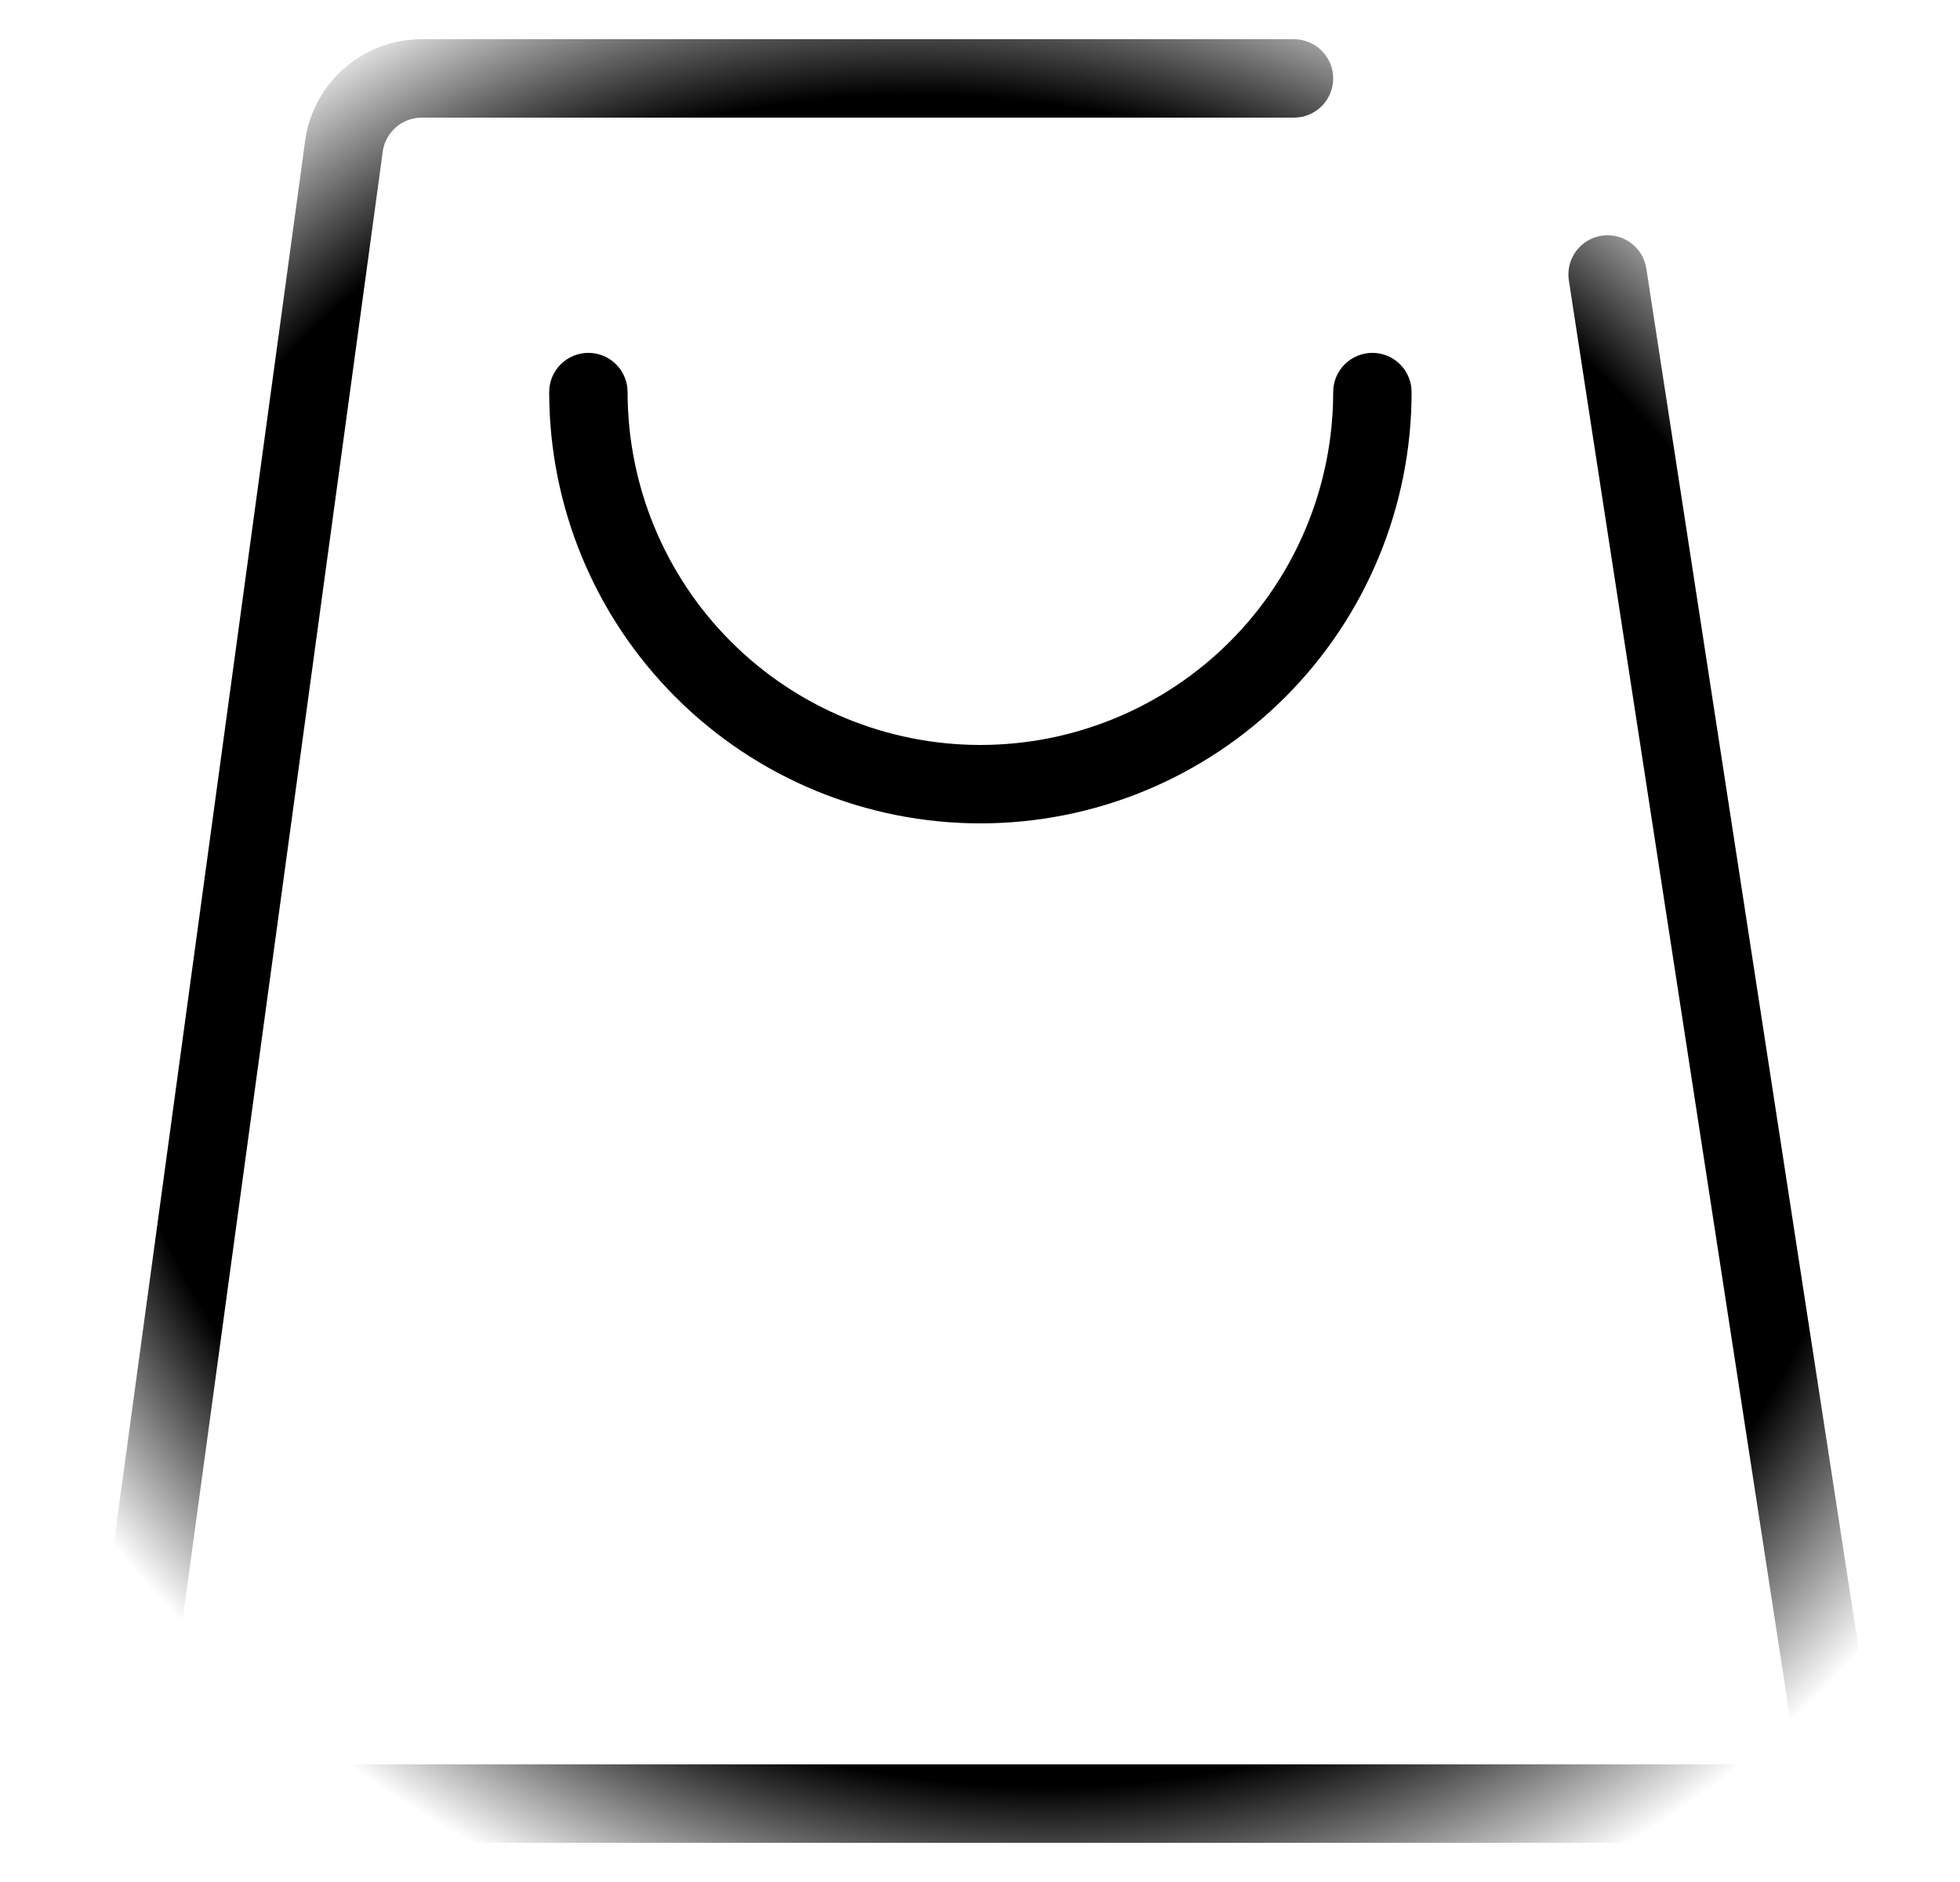 <svg width="25" height="24" viewBox="0 0 25 24" fill="none" xmlns="http://www.w3.org/2000/svg">
<path d="M20.999 3.424C20.957 3.151 20.702 2.964 20.429 3.006C20.156 3.048 19.969 3.303 20.011 3.576L20.999 3.424ZM23.328 21.848L22.834 21.924V21.924L23.328 21.848ZM1.66 21.865L1.164 21.797L1.66 21.865ZM4.387 1.865L4.882 1.932L4.387 1.865ZM16.505 1.5C16.781 1.5 17.005 1.276 17.005 1C17.005 0.724 16.781 0.5 16.505 0.5V1.5ZM20.011 3.576L22.834 21.924L23.822 21.772L20.999 3.424L20.011 3.576ZM22.339 22.5H2.651V23.5H22.339V22.5ZM2.155 21.932L4.882 1.932L3.892 1.797L1.164 21.797L2.155 21.932ZM5.378 1.5H16.505V0.5H5.378V1.5ZM2.651 22.5C2.348 22.5 2.114 22.233 2.155 21.932L1.164 21.797C1.042 22.698 1.742 23.5 2.651 23.5V22.5ZM22.834 21.924C22.88 22.227 22.646 22.5 22.339 22.5V23.5C23.259 23.5 23.962 22.681 23.822 21.772L22.834 21.924ZM4.882 1.932C4.916 1.685 5.128 1.5 5.378 1.5V0.5C4.628 0.5 3.993 1.054 3.892 1.797L4.882 1.932Z" fill="url(#paint0_angular_1214_1910)"/>
<path d="M18.005 5C18.005 4.724 17.781 4.5 17.505 4.5C17.229 4.5 17.005 4.724 17.005 5H18.005ZM12.505 10V10.5V10ZM8.005 5C8.005 4.724 7.781 4.5 7.505 4.5C7.229 4.5 7.005 4.724 7.005 5L8.005 5ZM17.005 5C17.005 6.193 16.531 7.338 15.687 8.182L16.394 8.889C17.425 7.858 18.005 6.459 18.005 5H17.005ZM15.687 8.182C14.843 9.026 13.698 9.5 12.505 9.5V10.5C13.964 10.5 15.363 9.921 16.394 8.889L15.687 8.182ZM12.505 9.5C11.312 9.5 10.167 9.026 9.323 8.182L8.616 8.889C9.647 9.921 11.046 10.5 12.505 10.5V9.5ZM9.323 8.182C8.479 7.338 8.005 6.193 8.005 5L7.005 5C7.005 6.459 7.584 7.858 8.616 8.889L9.323 8.182Z" fill="black"/>
<defs>
<radialGradient id="paint0_angular_1214_1910" cx="0" cy="0" r="1" gradientUnits="userSpaceOnUse" gradientTransform="translate(12.505 12) rotate(-65.376) scale(13.2 14.609)">
<stop/>
<stop offset="0.802"/>
<stop offset="1" stop-opacity="0"/>
</radialGradient>
</defs>
</svg>
